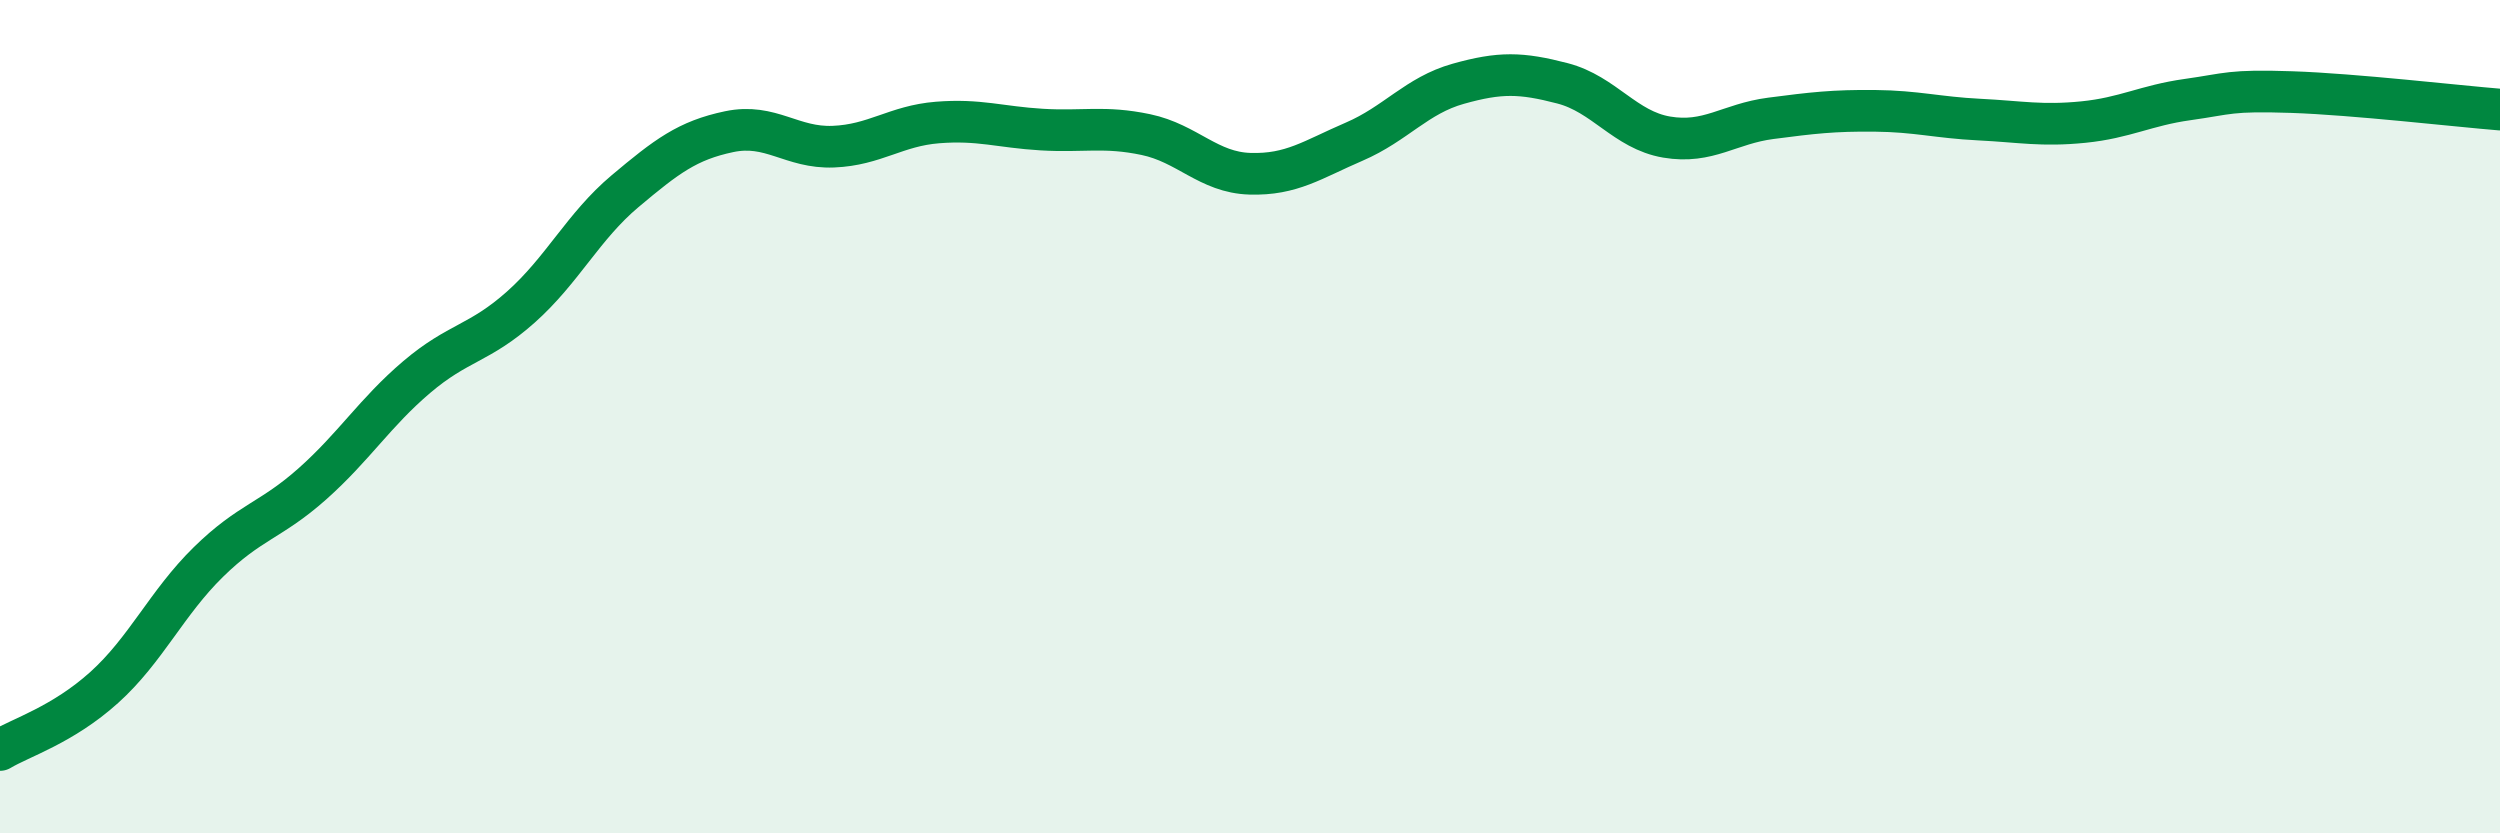 
    <svg width="60" height="20" viewBox="0 0 60 20" xmlns="http://www.w3.org/2000/svg">
      <path
        d="M 0,18 C 0.5,17.7 1.5,17.4 2.5,16.5 C 3.5,15.6 4,14.47 5,13.49 C 6,12.51 6.5,12.5 7.5,11.61 C 8.5,10.72 9,9.9 10,9.05 C 11,8.2 11.5,8.26 12.5,7.37 C 13.5,6.48 14,5.43 15,4.59 C 16,3.75 16.5,3.37 17.5,3.16 C 18.5,2.95 19,3.56 20,3.52 C 21,3.48 21.5,3.02 22.5,2.94 C 23.5,2.86 24,3.05 25,3.11 C 26,3.17 26.5,3.02 27.5,3.23 C 28.5,3.44 29,4.14 30,4.17 C 31,4.2 31.5,3.83 32.5,3.4 C 33.5,2.97 34,2.29 35,2.01 C 36,1.73 36.5,1.74 37.5,2 C 38.5,2.26 39,3.12 40,3.29 C 41,3.46 41.5,2.97 42.5,2.84 C 43.5,2.71 44,2.65 45,2.66 C 46,2.67 46.5,2.82 47.5,2.87 C 48.5,2.92 49,3.03 50,2.93 C 51,2.83 51.5,2.53 52.5,2.39 C 53.5,2.25 53.5,2.16 55,2.21 C 56.5,2.26 59,2.55 60,2.63L60 20L0 20Z"
        fill="#008740"
        opacity="0.1"
        stroke-linecap="round"
        stroke-linejoin="round"
      />
      <path
        d="M 0,18 C 0.5,17.7 1.5,17.4 2.5,16.5 C 3.5,15.6 4,14.47 5,13.49 C 6,12.51 6.5,12.5 7.5,11.61 C 8.5,10.72 9,9.9 10,9.05 C 11,8.2 11.5,8.26 12.5,7.37 C 13.5,6.48 14,5.43 15,4.59 C 16,3.75 16.5,3.37 17.5,3.16 C 18.5,2.95 19,3.56 20,3.52 C 21,3.48 21.5,3.02 22.5,2.94 C 23.5,2.86 24,3.05 25,3.11 C 26,3.17 26.5,3.02 27.5,3.23 C 28.5,3.44 29,4.14 30,4.17 C 31,4.2 31.5,3.83 32.5,3.4 C 33.5,2.97 34,2.29 35,2.01 C 36,1.73 36.5,1.74 37.5,2 C 38.5,2.26 39,3.12 40,3.29 C 41,3.46 41.5,2.97 42.5,2.84 C 43.5,2.71 44,2.65 45,2.66 C 46,2.67 46.5,2.82 47.5,2.87 C 48.5,2.92 49,3.03 50,2.93 C 51,2.83 51.5,2.53 52.5,2.39 C 53.5,2.25 53.5,2.16 55,2.21 C 56.5,2.26 59,2.55 60,2.63"
        stroke="#008740"
        stroke-width="1"
        fill="none"
        stroke-linecap="round"
        stroke-linejoin="round"
      />
    </svg>
  